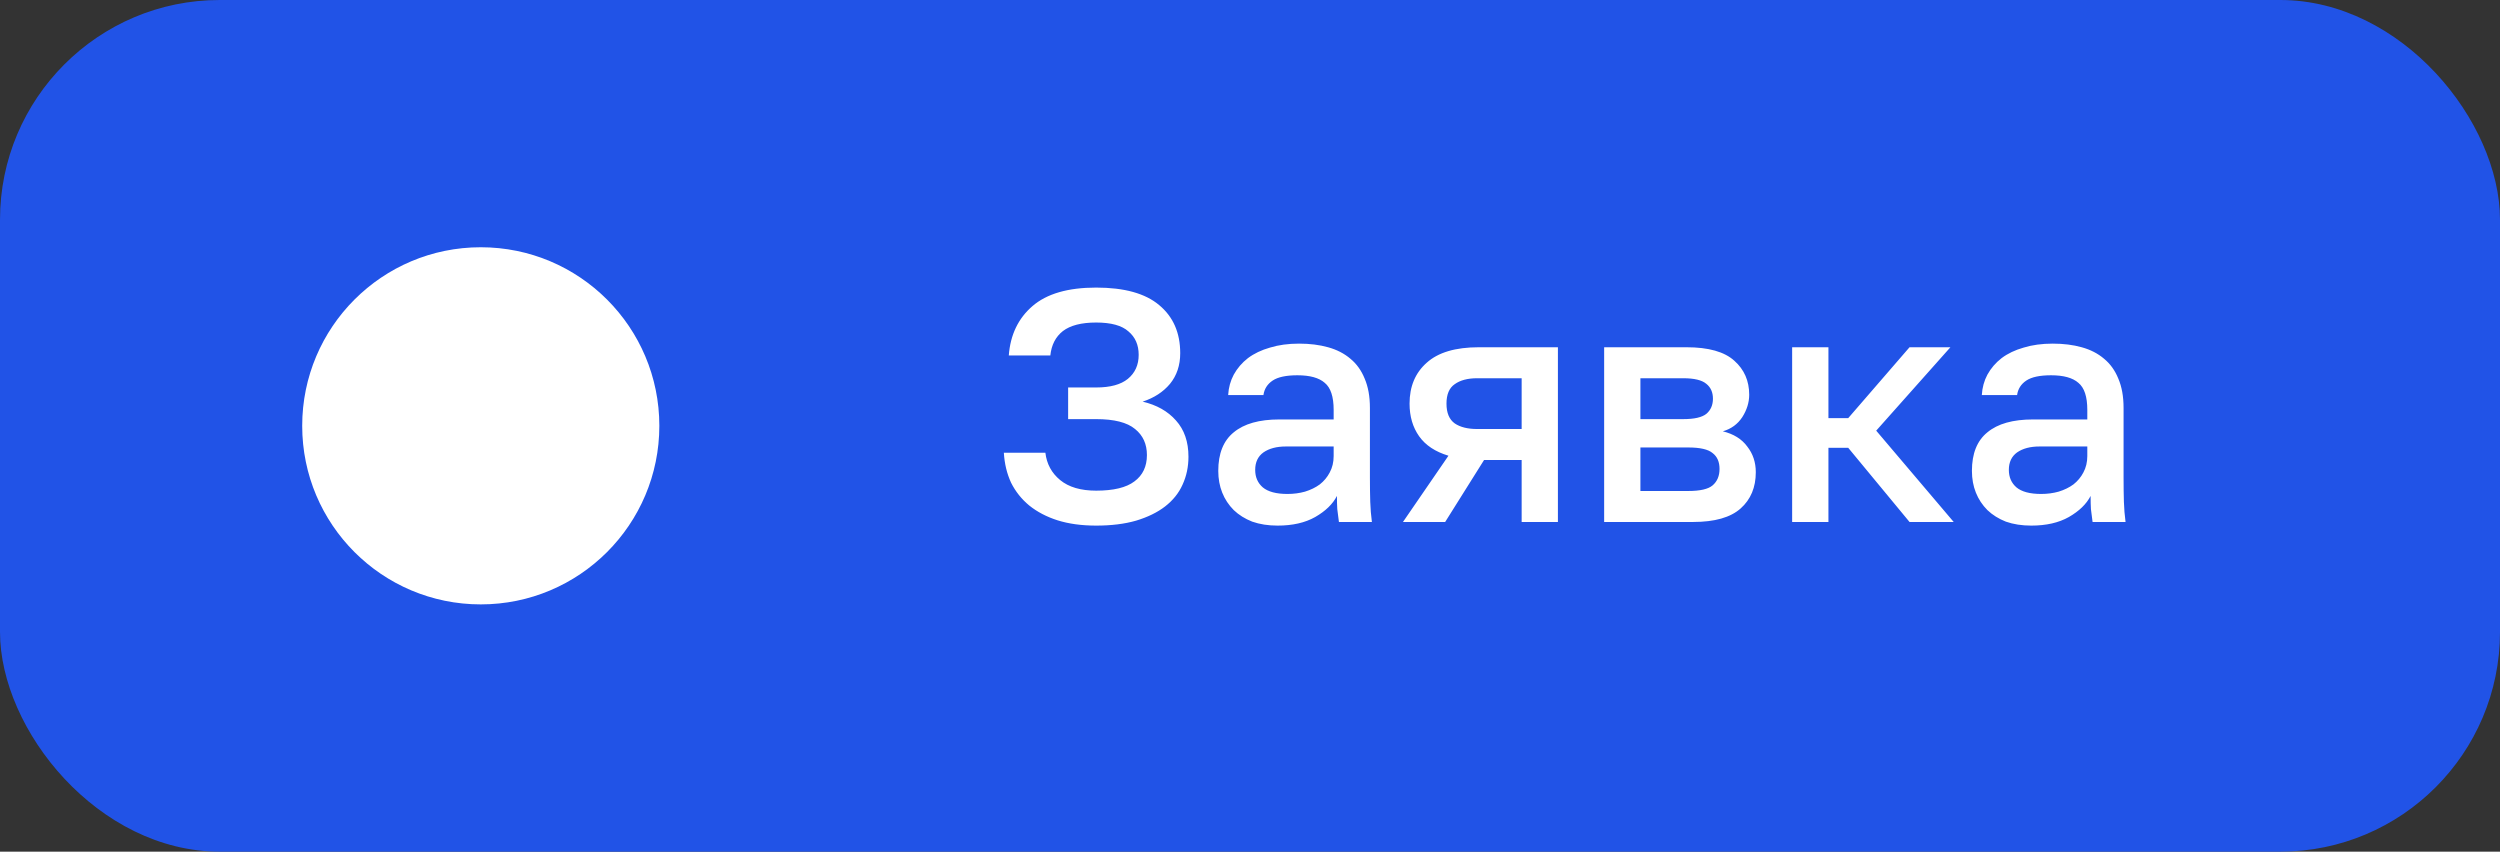 <?xml version="1.0" encoding="UTF-8"?> <svg xmlns="http://www.w3.org/2000/svg" width="91" height="31" viewBox="0 0 91 31" fill="none"><rect x="0" y="0" width="91" height="31" fill="#333333" stroke="none"/> <rect width="91" height="31" rx="8" fill="#2153E7"></rect> <circle cx="17.5" cy="15.5" r="6.5" fill="white"></circle> <path d="M39.9 19.132C39.372 19.132 38.904 19.068 38.496 18.94C38.096 18.812 37.752 18.632 37.464 18.4C37.184 18.168 36.964 17.892 36.804 17.572C36.652 17.244 36.564 16.88 36.54 16.48H38.052C38.1 16.888 38.28 17.22 38.592 17.476C38.904 17.732 39.34 17.86 39.9 17.86C40.532 17.86 40.996 17.748 41.292 17.524C41.596 17.3 41.748 16.98 41.748 16.564C41.748 16.164 41.604 15.848 41.316 15.616C41.028 15.376 40.556 15.256 39.9 15.256H38.88V14.104H39.9C40.412 14.104 40.796 14 41.052 13.792C41.316 13.576 41.448 13.284 41.448 12.916C41.448 12.556 41.324 12.272 41.076 12.064C40.836 11.848 40.444 11.74 39.9 11.74C39.364 11.74 38.96 11.844 38.688 12.052C38.424 12.26 38.272 12.556 38.232 12.94H36.72C36.776 12.188 37.064 11.588 37.584 11.14C38.104 10.692 38.876 10.468 39.9 10.468C40.924 10.468 41.688 10.68 42.192 11.104C42.704 11.528 42.96 12.112 42.96 12.856C42.96 13.296 42.836 13.668 42.588 13.972C42.34 14.268 42.008 14.484 41.592 14.62C42.104 14.74 42.508 14.968 42.804 15.304C43.108 15.64 43.26 16.08 43.26 16.624C43.26 16.992 43.188 17.332 43.044 17.644C42.908 17.948 42.696 18.212 42.408 18.436C42.128 18.652 41.776 18.824 41.352 18.952C40.936 19.072 40.452 19.132 39.9 19.132ZM46.505 19.132C46.161 19.132 45.853 19.084 45.581 18.988C45.317 18.884 45.093 18.744 44.909 18.568C44.725 18.384 44.585 18.172 44.489 17.932C44.393 17.692 44.345 17.428 44.345 17.14C44.345 16.508 44.533 16.04 44.909 15.736C45.285 15.424 45.837 15.268 46.565 15.268H48.545V14.92C48.545 14.44 48.437 14.112 48.221 13.936C48.013 13.752 47.681 13.66 47.225 13.66C46.817 13.66 46.517 13.724 46.325 13.852C46.133 13.98 46.021 14.156 45.989 14.38H44.705C44.721 14.108 44.789 13.86 44.909 13.636C45.037 13.404 45.209 13.204 45.425 13.036C45.649 12.868 45.917 12.74 46.229 12.652C46.541 12.556 46.893 12.508 47.285 12.508C47.677 12.508 48.029 12.552 48.341 12.64C48.661 12.728 48.933 12.868 49.157 13.06C49.381 13.244 49.553 13.484 49.673 13.78C49.801 14.076 49.865 14.432 49.865 14.848V17.38C49.865 17.716 49.869 18.012 49.877 18.268C49.885 18.516 49.905 18.76 49.937 19H48.737C48.713 18.816 48.693 18.66 48.677 18.532C48.669 18.404 48.665 18.244 48.665 18.052C48.513 18.348 48.249 18.604 47.873 18.82C47.505 19.028 47.049 19.132 46.505 19.132ZM46.865 17.98C47.089 17.98 47.301 17.952 47.501 17.896C47.709 17.832 47.889 17.744 48.041 17.632C48.193 17.512 48.313 17.368 48.401 17.2C48.497 17.024 48.545 16.824 48.545 16.6V16.252H46.805C46.469 16.252 46.197 16.324 45.989 16.468C45.789 16.612 45.689 16.824 45.689 17.104C45.689 17.368 45.781 17.58 45.965 17.74C46.157 17.9 46.457 17.98 46.865 17.98ZM52.724 16.588C52.244 16.444 51.888 16.208 51.656 15.88C51.424 15.552 51.308 15.156 51.308 14.692C51.308 14.068 51.516 13.572 51.932 13.204C52.348 12.828 52.98 12.64 53.828 12.64H56.708V19H55.388V16.744H54.02L52.604 19H51.068L52.724 16.588ZM52.652 14.692C52.652 15.028 52.752 15.268 52.952 15.412C53.152 15.548 53.424 15.616 53.768 15.616H55.388V13.768H53.768C53.424 13.768 53.152 13.84 52.952 13.984C52.752 14.12 52.652 14.356 52.652 14.692ZM58.391 12.64H61.391C62.191 12.64 62.771 12.804 63.131 13.132C63.491 13.452 63.671 13.864 63.671 14.368C63.671 14.648 63.587 14.92 63.419 15.184C63.251 15.44 63.015 15.612 62.711 15.7C63.103 15.796 63.399 15.98 63.599 16.252C63.807 16.516 63.911 16.828 63.911 17.188C63.911 17.74 63.727 18.18 63.359 18.508C62.991 18.836 62.415 19 61.631 19H58.391V12.64ZM61.451 17.872C61.883 17.872 62.179 17.804 62.339 17.668C62.507 17.524 62.591 17.324 62.591 17.068C62.591 16.812 62.507 16.62 62.339 16.492C62.179 16.356 61.883 16.288 61.451 16.288H59.711V17.872H61.451ZM61.271 15.256C61.671 15.256 61.951 15.192 62.111 15.064C62.271 14.928 62.351 14.744 62.351 14.512C62.351 14.28 62.271 14.1 62.111 13.972C61.951 13.836 61.671 13.768 61.271 13.768H59.711V15.256H61.271ZM65.234 12.64H66.555V15.22H67.275L69.507 12.64H70.995L68.294 15.676L71.115 19H69.507L67.275 16.3H66.555V19H65.234V12.64ZM73.938 19.132C73.594 19.132 73.286 19.084 73.014 18.988C72.75 18.884 72.526 18.744 72.342 18.568C72.158 18.384 72.018 18.172 71.922 17.932C71.826 17.692 71.778 17.428 71.778 17.14C71.778 16.508 71.966 16.04 72.342 15.736C72.718 15.424 73.27 15.268 73.998 15.268H75.978V14.92C75.978 14.44 75.87 14.112 75.654 13.936C75.446 13.752 75.114 13.66 74.658 13.66C74.25 13.66 73.95 13.724 73.758 13.852C73.566 13.98 73.454 14.156 73.422 14.38H72.138C72.154 14.108 72.222 13.86 72.342 13.636C72.47 13.404 72.642 13.204 72.858 13.036C73.082 12.868 73.35 12.74 73.662 12.652C73.974 12.556 74.326 12.508 74.718 12.508C75.11 12.508 75.462 12.552 75.774 12.64C76.094 12.728 76.366 12.868 76.59 13.06C76.814 13.244 76.986 13.484 77.106 13.78C77.234 14.076 77.298 14.432 77.298 14.848V17.38C77.298 17.716 77.302 18.012 77.31 18.268C77.318 18.516 77.338 18.76 77.37 19H76.17C76.146 18.816 76.126 18.66 76.11 18.532C76.102 18.404 76.098 18.244 76.098 18.052C75.946 18.348 75.682 18.604 75.306 18.82C74.938 19.028 74.482 19.132 73.938 19.132ZM74.298 17.98C74.522 17.98 74.734 17.952 74.934 17.896C75.142 17.832 75.322 17.744 75.474 17.632C75.626 17.512 75.746 17.368 75.834 17.2C75.93 17.024 75.978 16.824 75.978 16.6V16.252H74.238C73.902 16.252 73.63 16.324 73.422 16.468C73.222 16.612 73.122 16.824 73.122 17.104C73.122 17.368 73.214 17.58 73.398 17.74C73.59 17.9 73.89 17.98 74.298 17.98Z" fill="white"></path> </svg> 